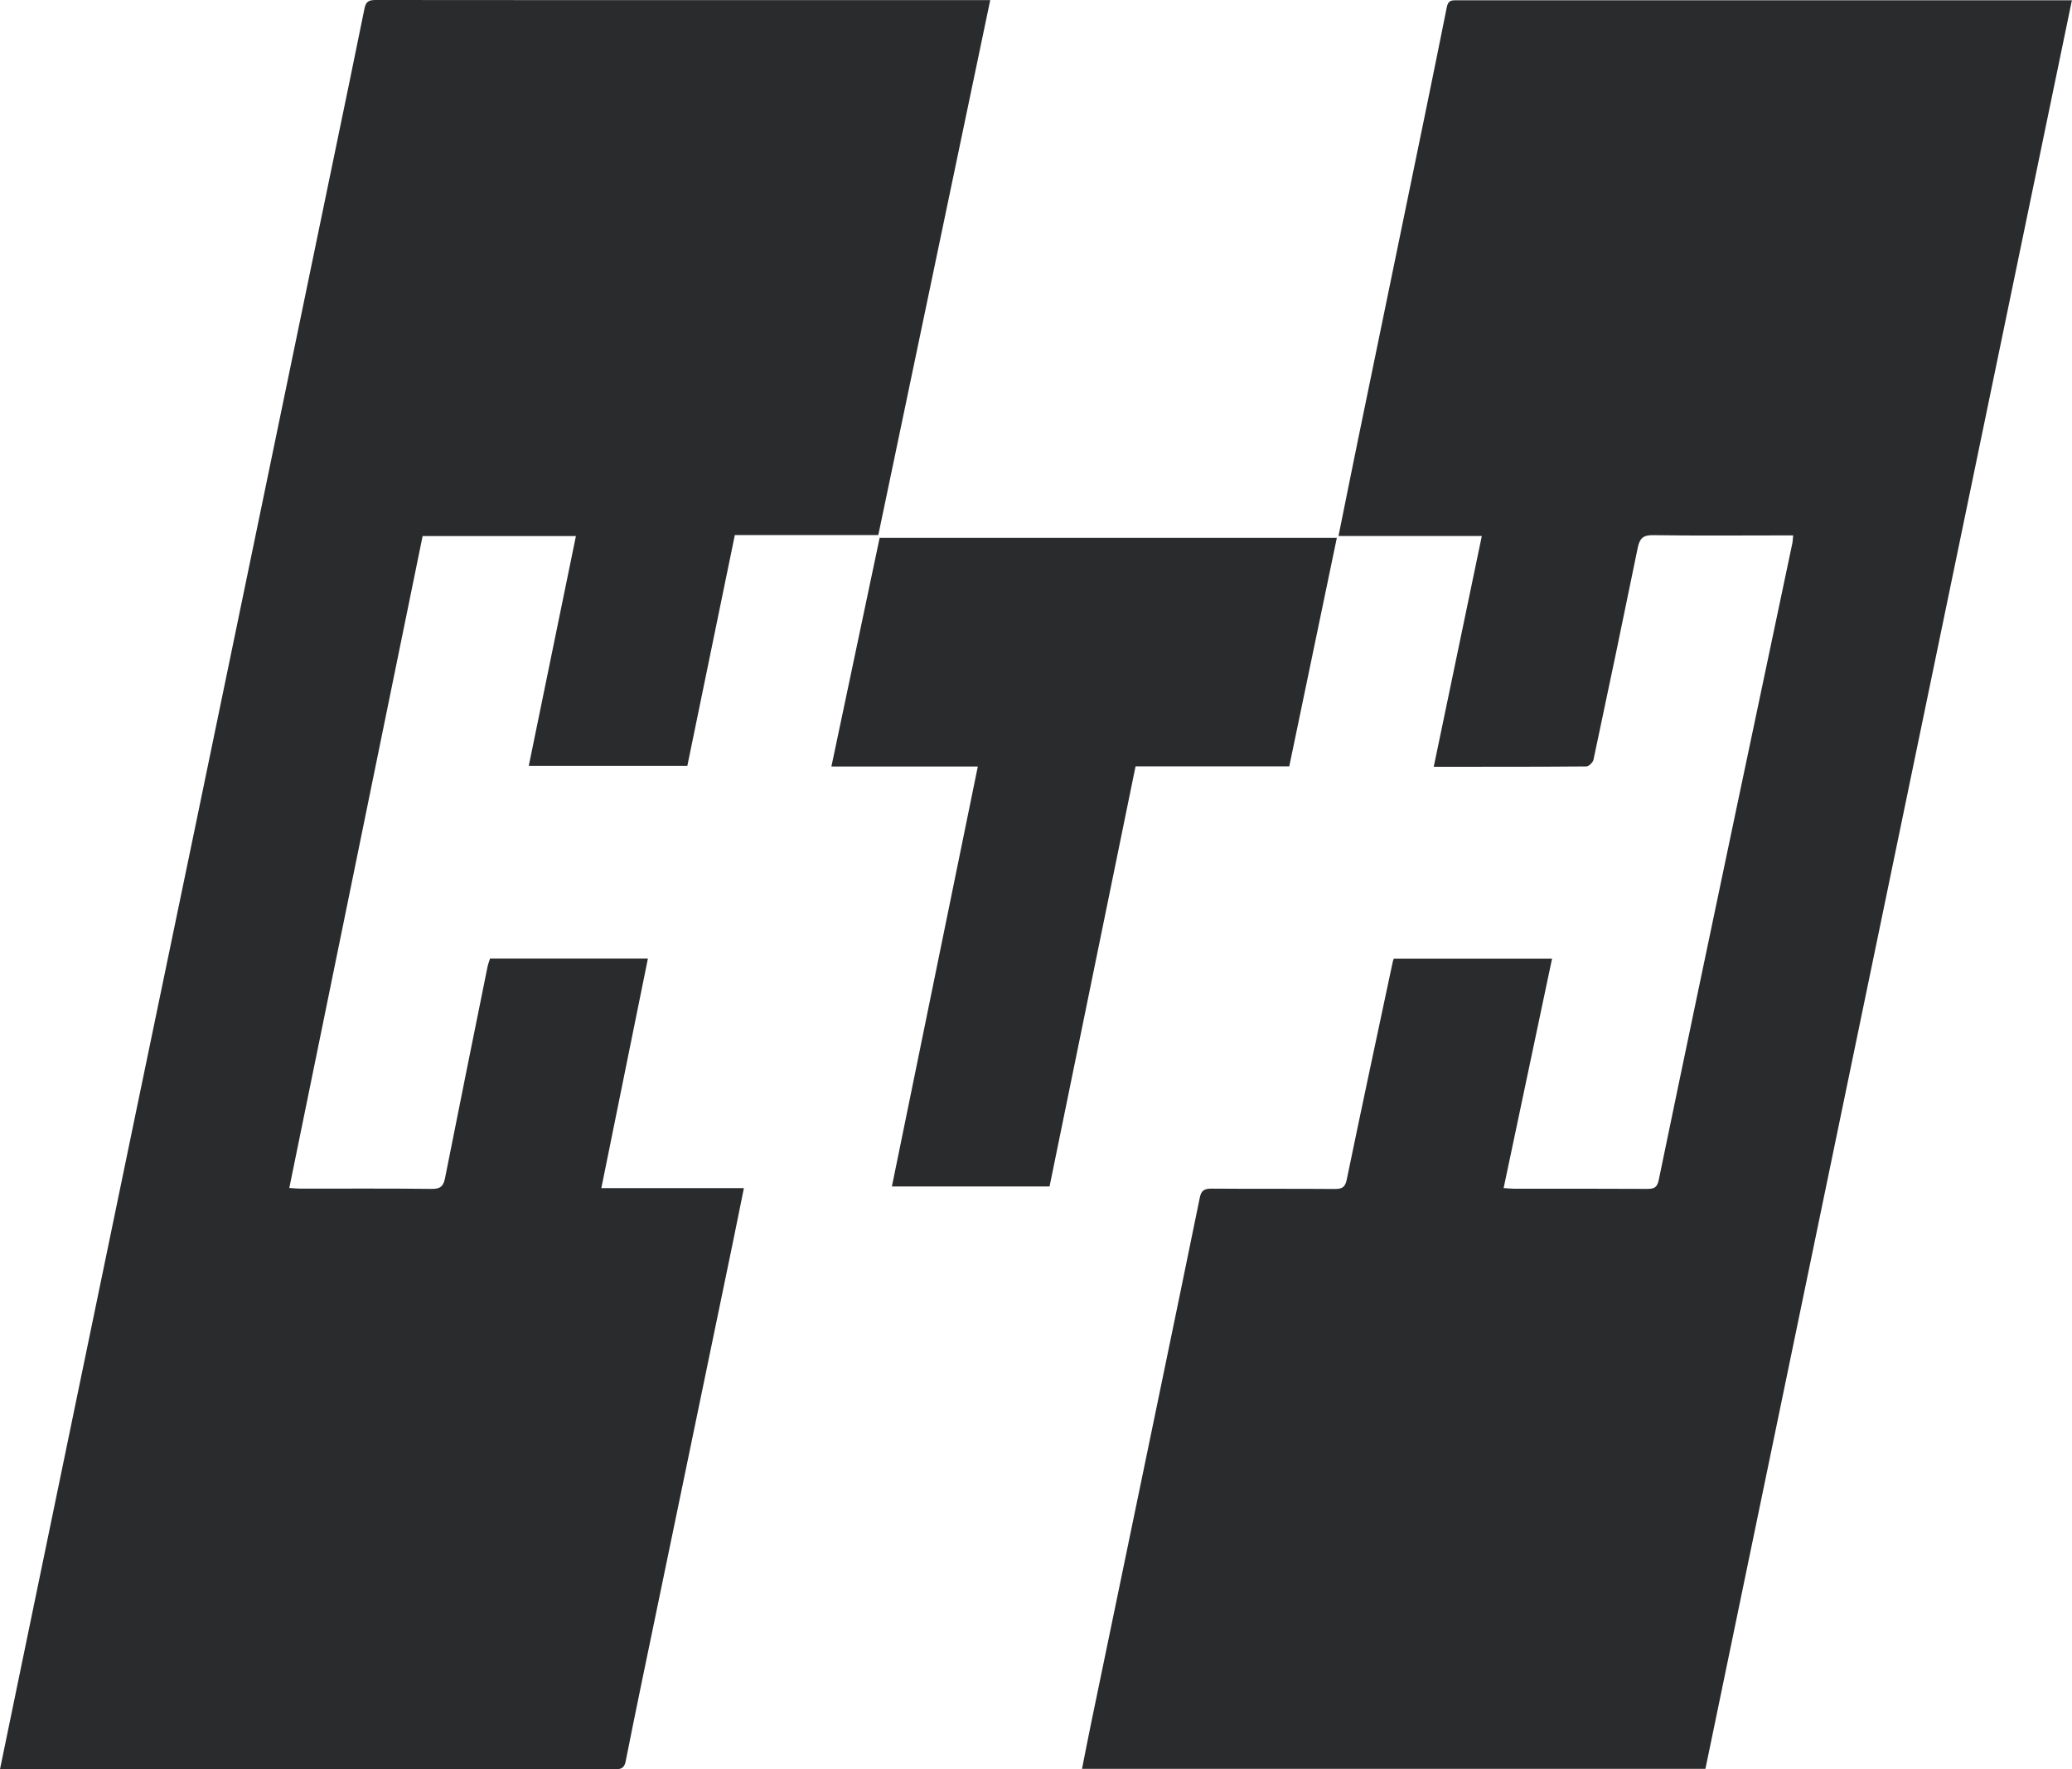 <?xml version="1.0" encoding="UTF-8"?><svg id="a" xmlns="http://www.w3.org/2000/svg" viewBox="0 0 246.95 210.84"><defs><style>.b{fill:#2a2b2c;}</style></defs><path class="b" d="M166.13,114.24h18.85c-1.93,9.13-3.83,18.17-5.77,27.33,.51,.03,.86,.08,1.21,.08,5.32,0,10.63-.01,15.95,.02,.82,0,1.15-.21,1.33-1.08,3-14.49,6.05-28.98,9.09-43.46,2.27-10.79,4.55-21.57,6.82-32.35,.06-.27,.06-.54,.11-.98-.5,0-.92,0-1.34,0-5.12,0-10.23,.05-15.35-.03-1.22-.02-1.61,.4-1.84,1.52-1.72,8.42-3.48,16.83-5.27,25.24-.07,.32-.56,.8-.85,.8-5.99,.05-11.98,.04-18.19,.04,1.91-9.18,3.81-18.26,5.73-27.5h-17.08c.77-3.81,1.5-7.46,2.25-11.11,1.8-8.77,3.61-17.54,5.42-26.31,1.76-8.53,3.53-17.07,5.24-25.61,.16-.8,.57-.81,1.16-.81,2.8,.01,5.6,0,8.39,0,21.14,0,42.29,0,63.43,0,.47,0,.95,0,1.52,0-14.57,70.32-29.12,140.51-43.68,210.75h-74.3c.39-1.95,.74-3.81,1.13-5.66,2.69-13.01,5.4-26.03,8.09-39.04,1.61-7.79,3.23-15.58,4.82-23.38,.17-.83,.53-1.06,1.37-1.06,4.92,.04,9.83,0,14.75,.04,.89,0,1.22-.25,1.4-1.16,1.79-8.65,3.64-17.29,5.48-25.93,.02-.11,.07-.21,.12-.35Z"/><path class="b" d="M87.58,63.76c-1.9,9.21-3.77,18.32-5.66,27.5h-18.9c1.87-9.13,3.73-18.2,5.62-27.38h-18.27c-5.28,25.82-10.57,51.68-15.89,77.68,.52,.03,.9,.08,1.29,.08,5.24,0,10.47-.03,15.71,.03,1.02,.01,1.37-.33,1.56-1.28,1.66-8.39,3.37-16.78,5.06-25.16,.07-.34,.2-.67,.3-1h18.82c-1.85,9.1-3.68,18.14-5.55,27.35h16.99c-.52,2.56-.99,4.92-1.48,7.28-2.92,14.1-5.85,28.21-8.77,42.31-1.29,6.23-2.6,12.46-3.84,18.71-.21,1.05-.85,.94-1.57,.94-15.27,0-30.54,0-45.81,0-8.55,0-17.11,0-25.66,0H0c.71-3.45,1.38-6.72,2.06-9.98,2.45-11.84,4.9-23.69,7.35-35.53,2.26-10.91,4.52-21.82,6.78-32.73,2.36-11.37,4.73-22.75,7.09-34.12,2.44-11.77,4.87-23.53,7.31-35.3,3.01-14.53,6.02-29.07,9.03-43.6,1.28-6.19,2.58-12.39,3.83-18.59C43.63,.07,44.11,0,44.87,0c13.63,.02,27.26,.01,40.89,.01,10.23,0,20.46,0,30.7,0,.47,0,.95,0,1.56,0-4.46,21.31-8.88,42.47-13.34,63.75h-17.1Z"/><path class="b" d="M116.55,91.34h-17.46c1.93-9.16,3.84-18.2,5.75-27.25h54.49c-1.9,9.11-3.77,18.13-5.67,27.23h-18.32c-3.42,16.72-6.83,33.34-10.25,50.06h-18.79c3.41-16.68,6.82-33.31,10.24-50.04Z"/></svg>